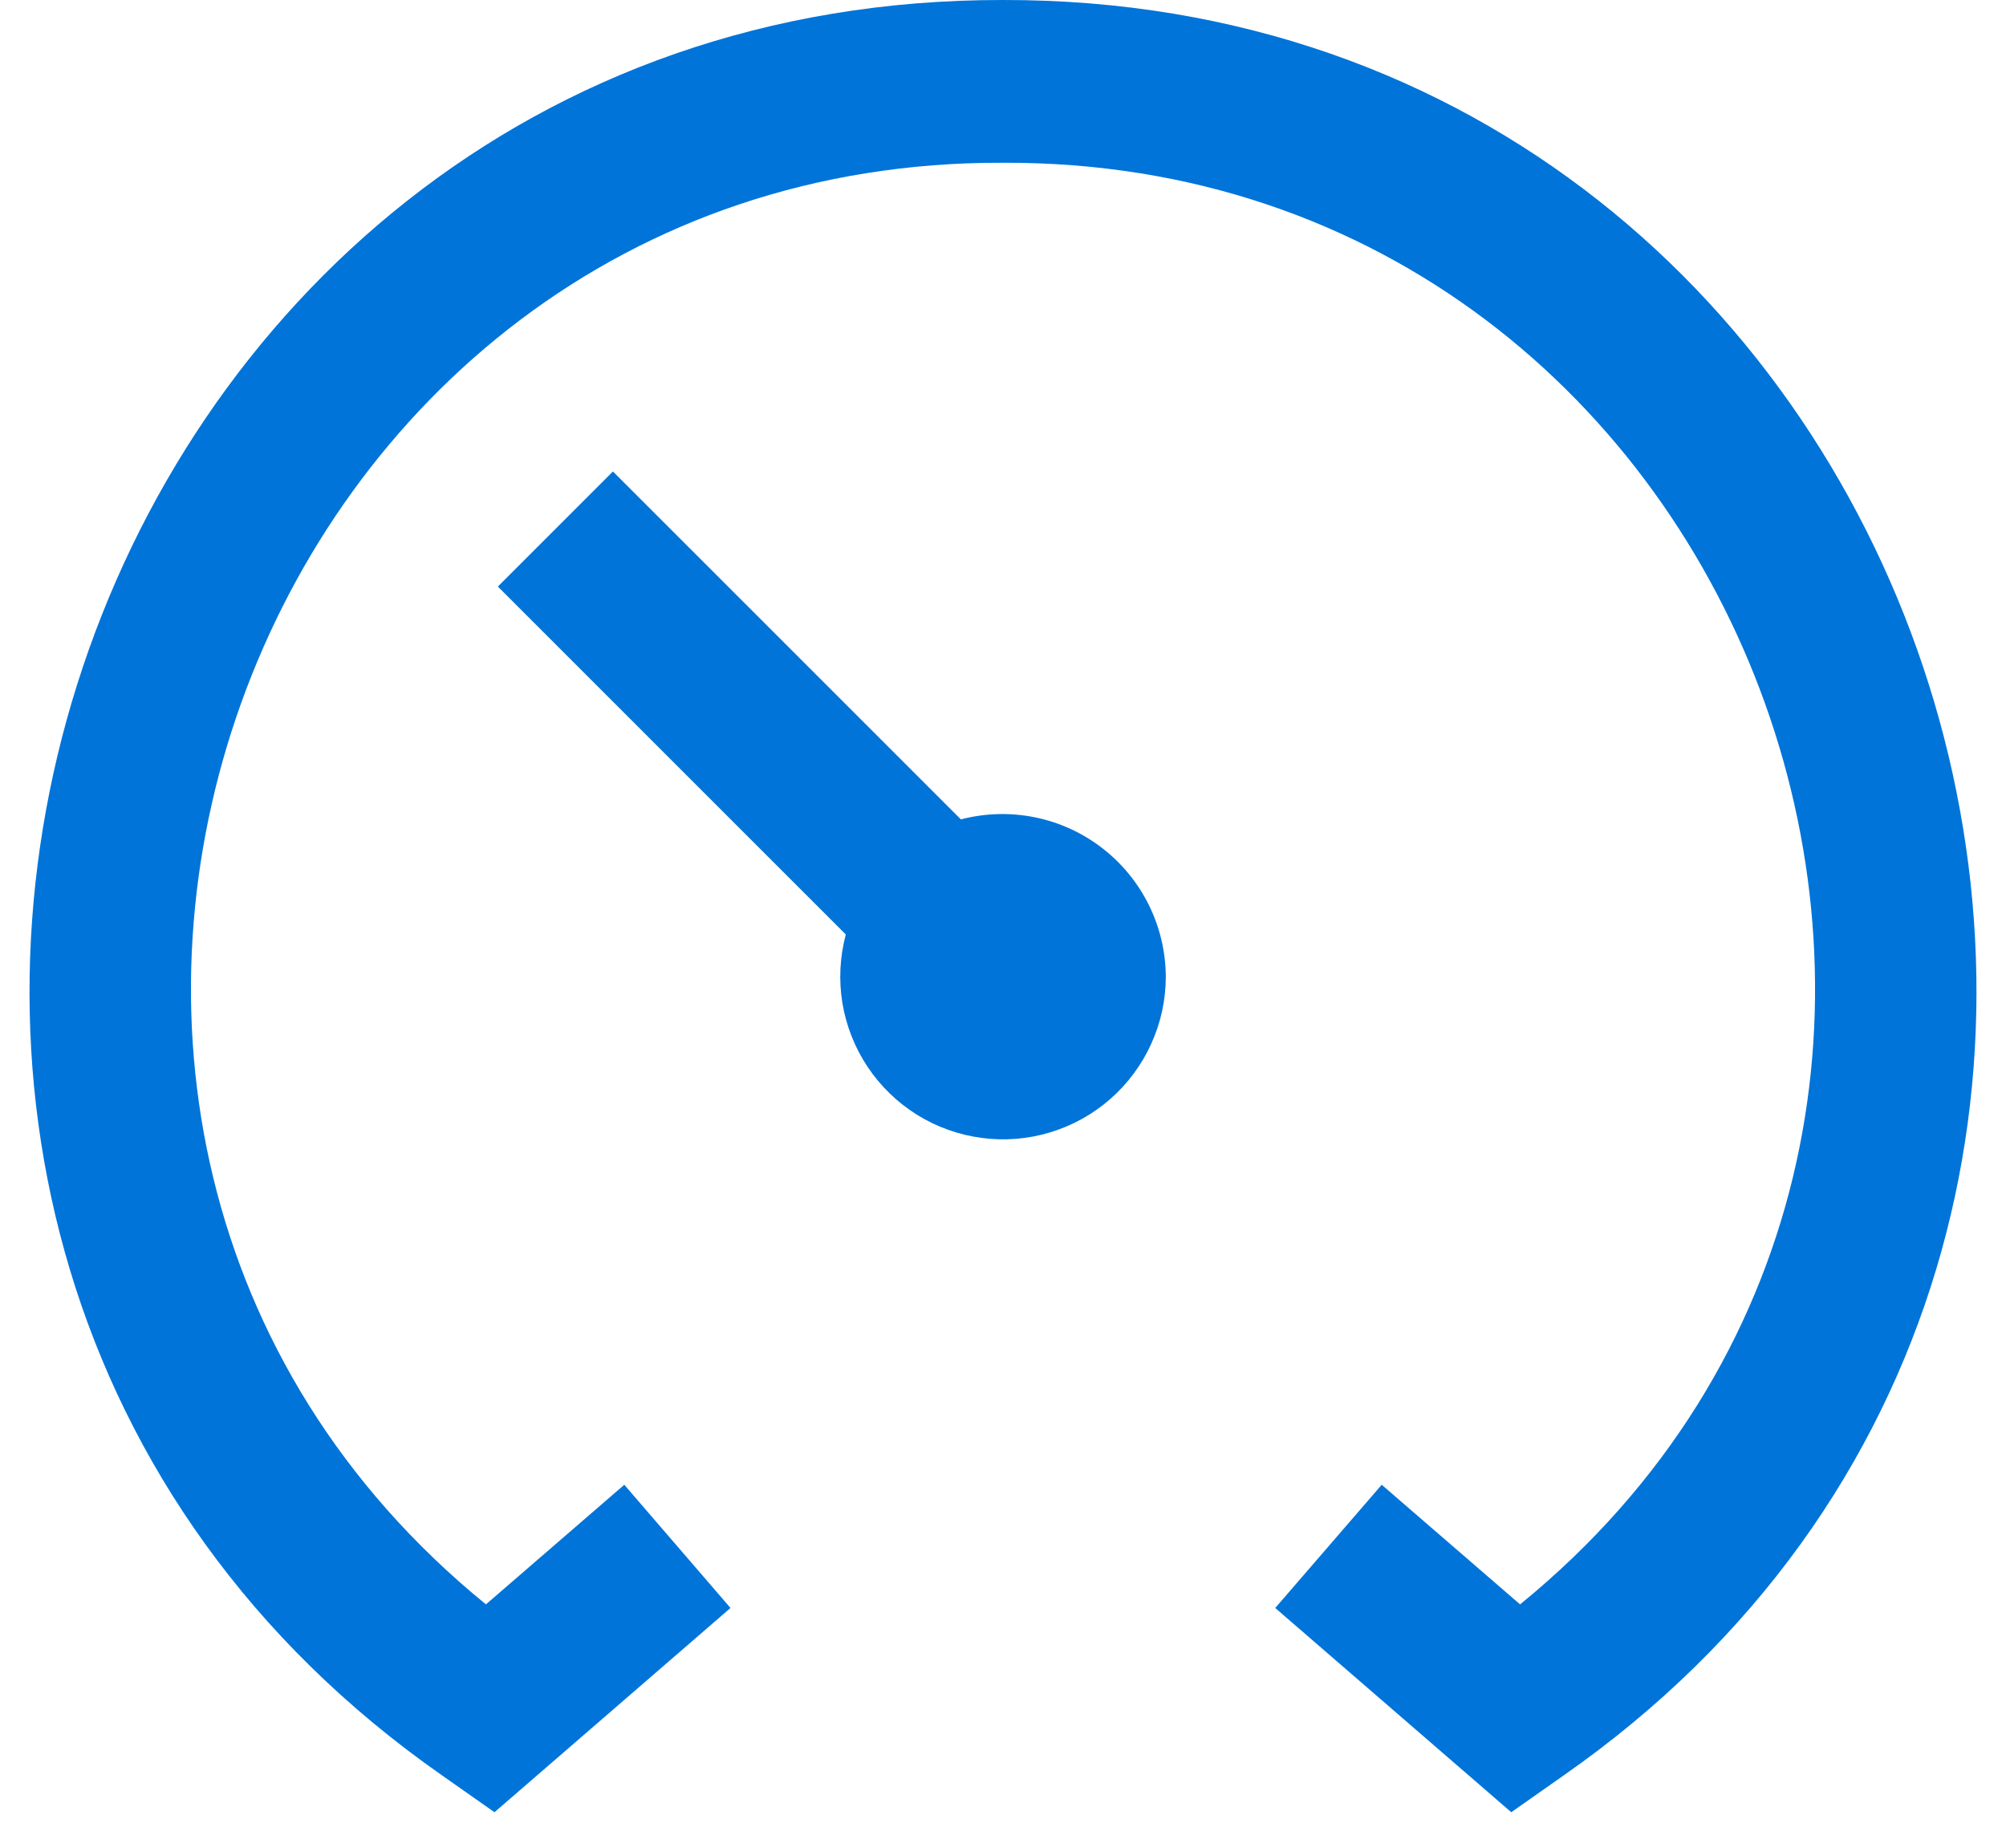 <svg width="38" height="35" viewBox="0 0 38 35" fill="none" xmlns="http://www.w3.org/2000/svg">
<path d="M22.084 18.5C22.084 18.939 21.99 19.372 21.808 19.772C21.627 20.172 21.363 20.528 21.033 20.817C20.703 21.107 20.315 21.322 19.895 21.449C19.475 21.577 19.033 21.613 18.598 21.555C18.163 21.498 17.745 21.349 17.372 21.117C17 20.885 16.681 20.577 16.437 20.212C16.193 19.847 16.03 19.434 15.958 19.002C15.887 18.569 15.909 18.125 16.022 17.701L9.431 11.111L11.611 8.931L18.202 15.521C18.659 15.402 19.137 15.388 19.6 15.481C20.063 15.574 20.498 15.772 20.873 16.06C21.247 16.347 21.551 16.716 21.761 17.139C21.971 17.562 22.081 18.028 22.084 18.5ZM19 3.0424e-05C1.076 -0.029 -6.304 23.387 8.382 33.636L9.367 34.328L13.838 30.459L11.826 28.125L9.205 30.391C-1.891 21.349 4.663 3.029 19 3.083C33.338 3.029 39.892 21.351 28.795 30.391L26.174 28.125L24.157 30.459L28.628 34.328L29.613 33.636C44.312 23.383 36.916 -0.031 19 3.0424e-05Z" fill="#0074D9"/>
</svg>
